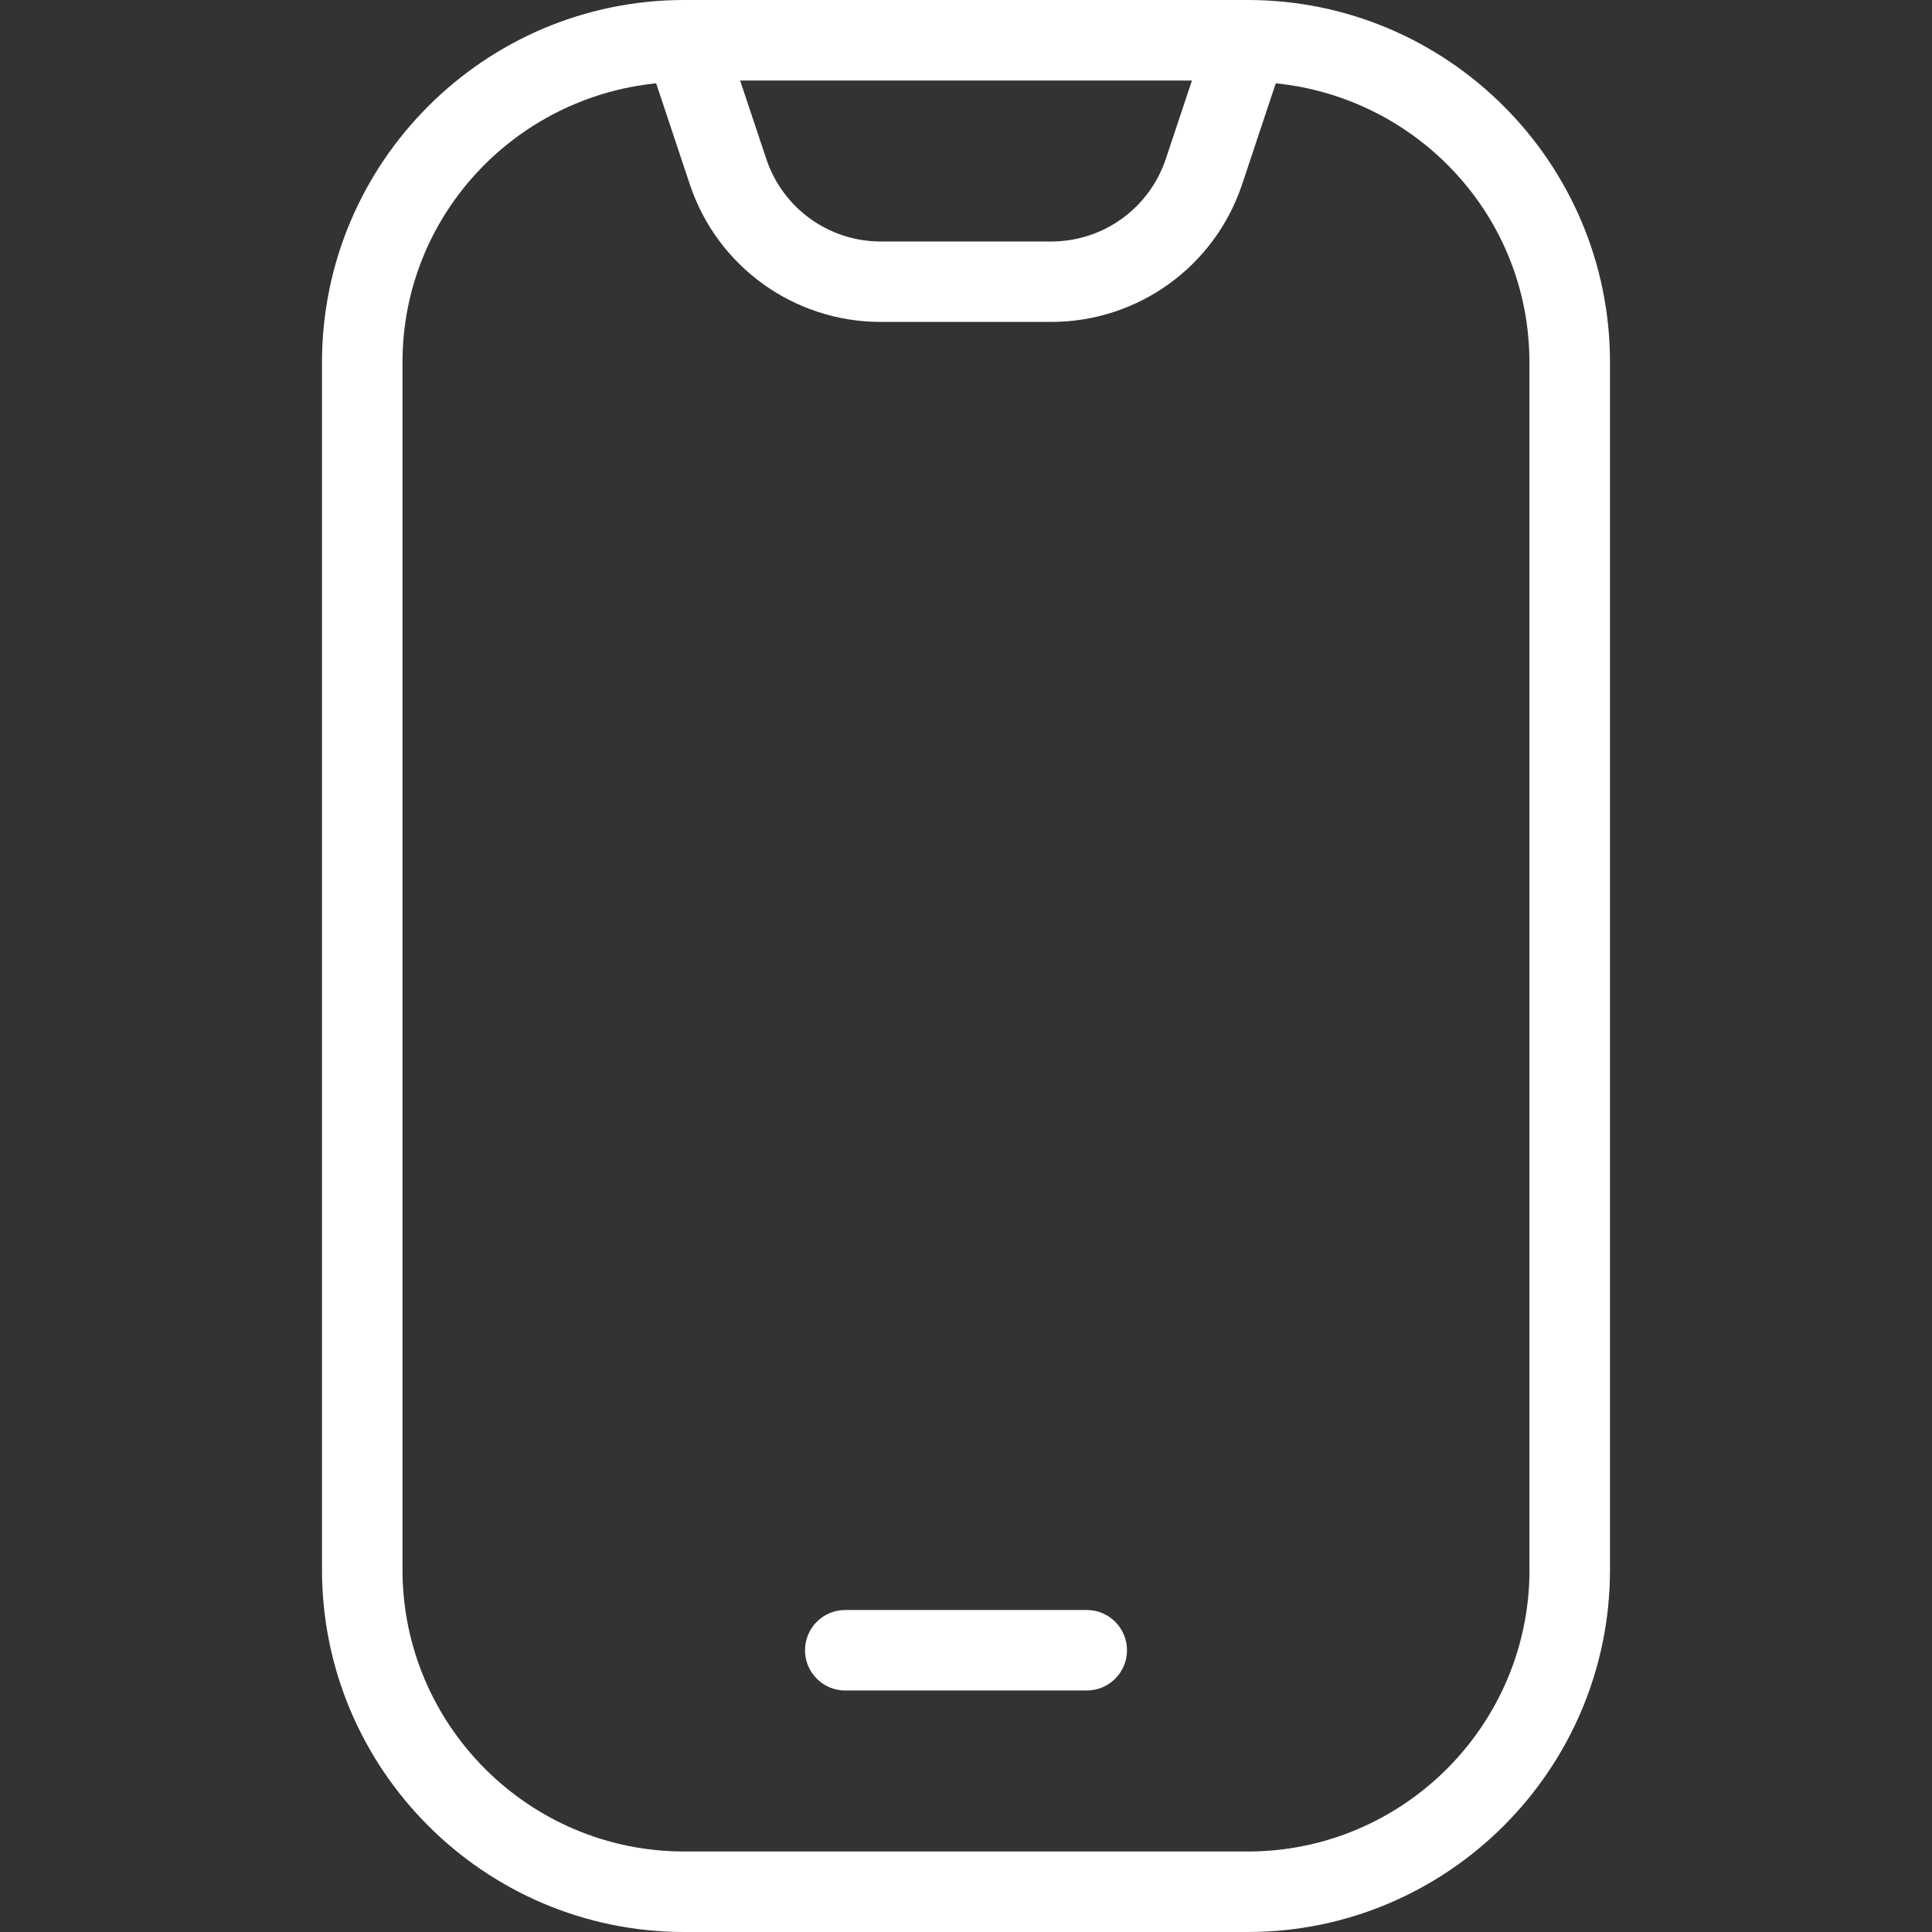 <?xml version="1.0" encoding="UTF-8"?>
<svg fill="#fff" xmlns="http://www.w3.org/2000/svg" id="Layer_1" data-name="Layer 1" viewBox="0 0 24 24" width="512" height="512"><rect x="0" y="0" width="24" height="24" fill="#333333" stroke="none"/><path d="M15.5,0h-7c-2.481,0-4.5,2.019-4.5,4.5v15c0,2.481,2.019,4.5,4.5,4.5h7c2.481,0,4.5-2.019,4.5-4.5V4.5c0-2.481-2.019-4.5-4.5-4.5Zm-.693,1l-.325,.974c-.205,.614-.777,1.026-1.423,1.026h-2.117c-.646,0-1.218-.412-1.423-1.026l-.325-.974h5.613Zm4.193,18.5c0,1.93-1.57,3.5-3.5,3.5h-7c-1.93,0-3.5-1.57-3.5-3.5V4.5c0-1.81,1.387-3.287,3.151-3.465l.418,1.255c.341,1.022,1.294,1.709,2.372,1.709h2.117c1.078,0,2.031-.687,2.372-1.709l.418-1.255c1.764,.178,3.151,1.654,3.151,3.465v15Z"/><path d="M13.5,20h-3c-.276,0-.5,.224-.5,.5s.224,.5,.5,.5h3c.276,0,.5-.224,.5-.5s-.224-.5-.5-.5Z"/></svg>
